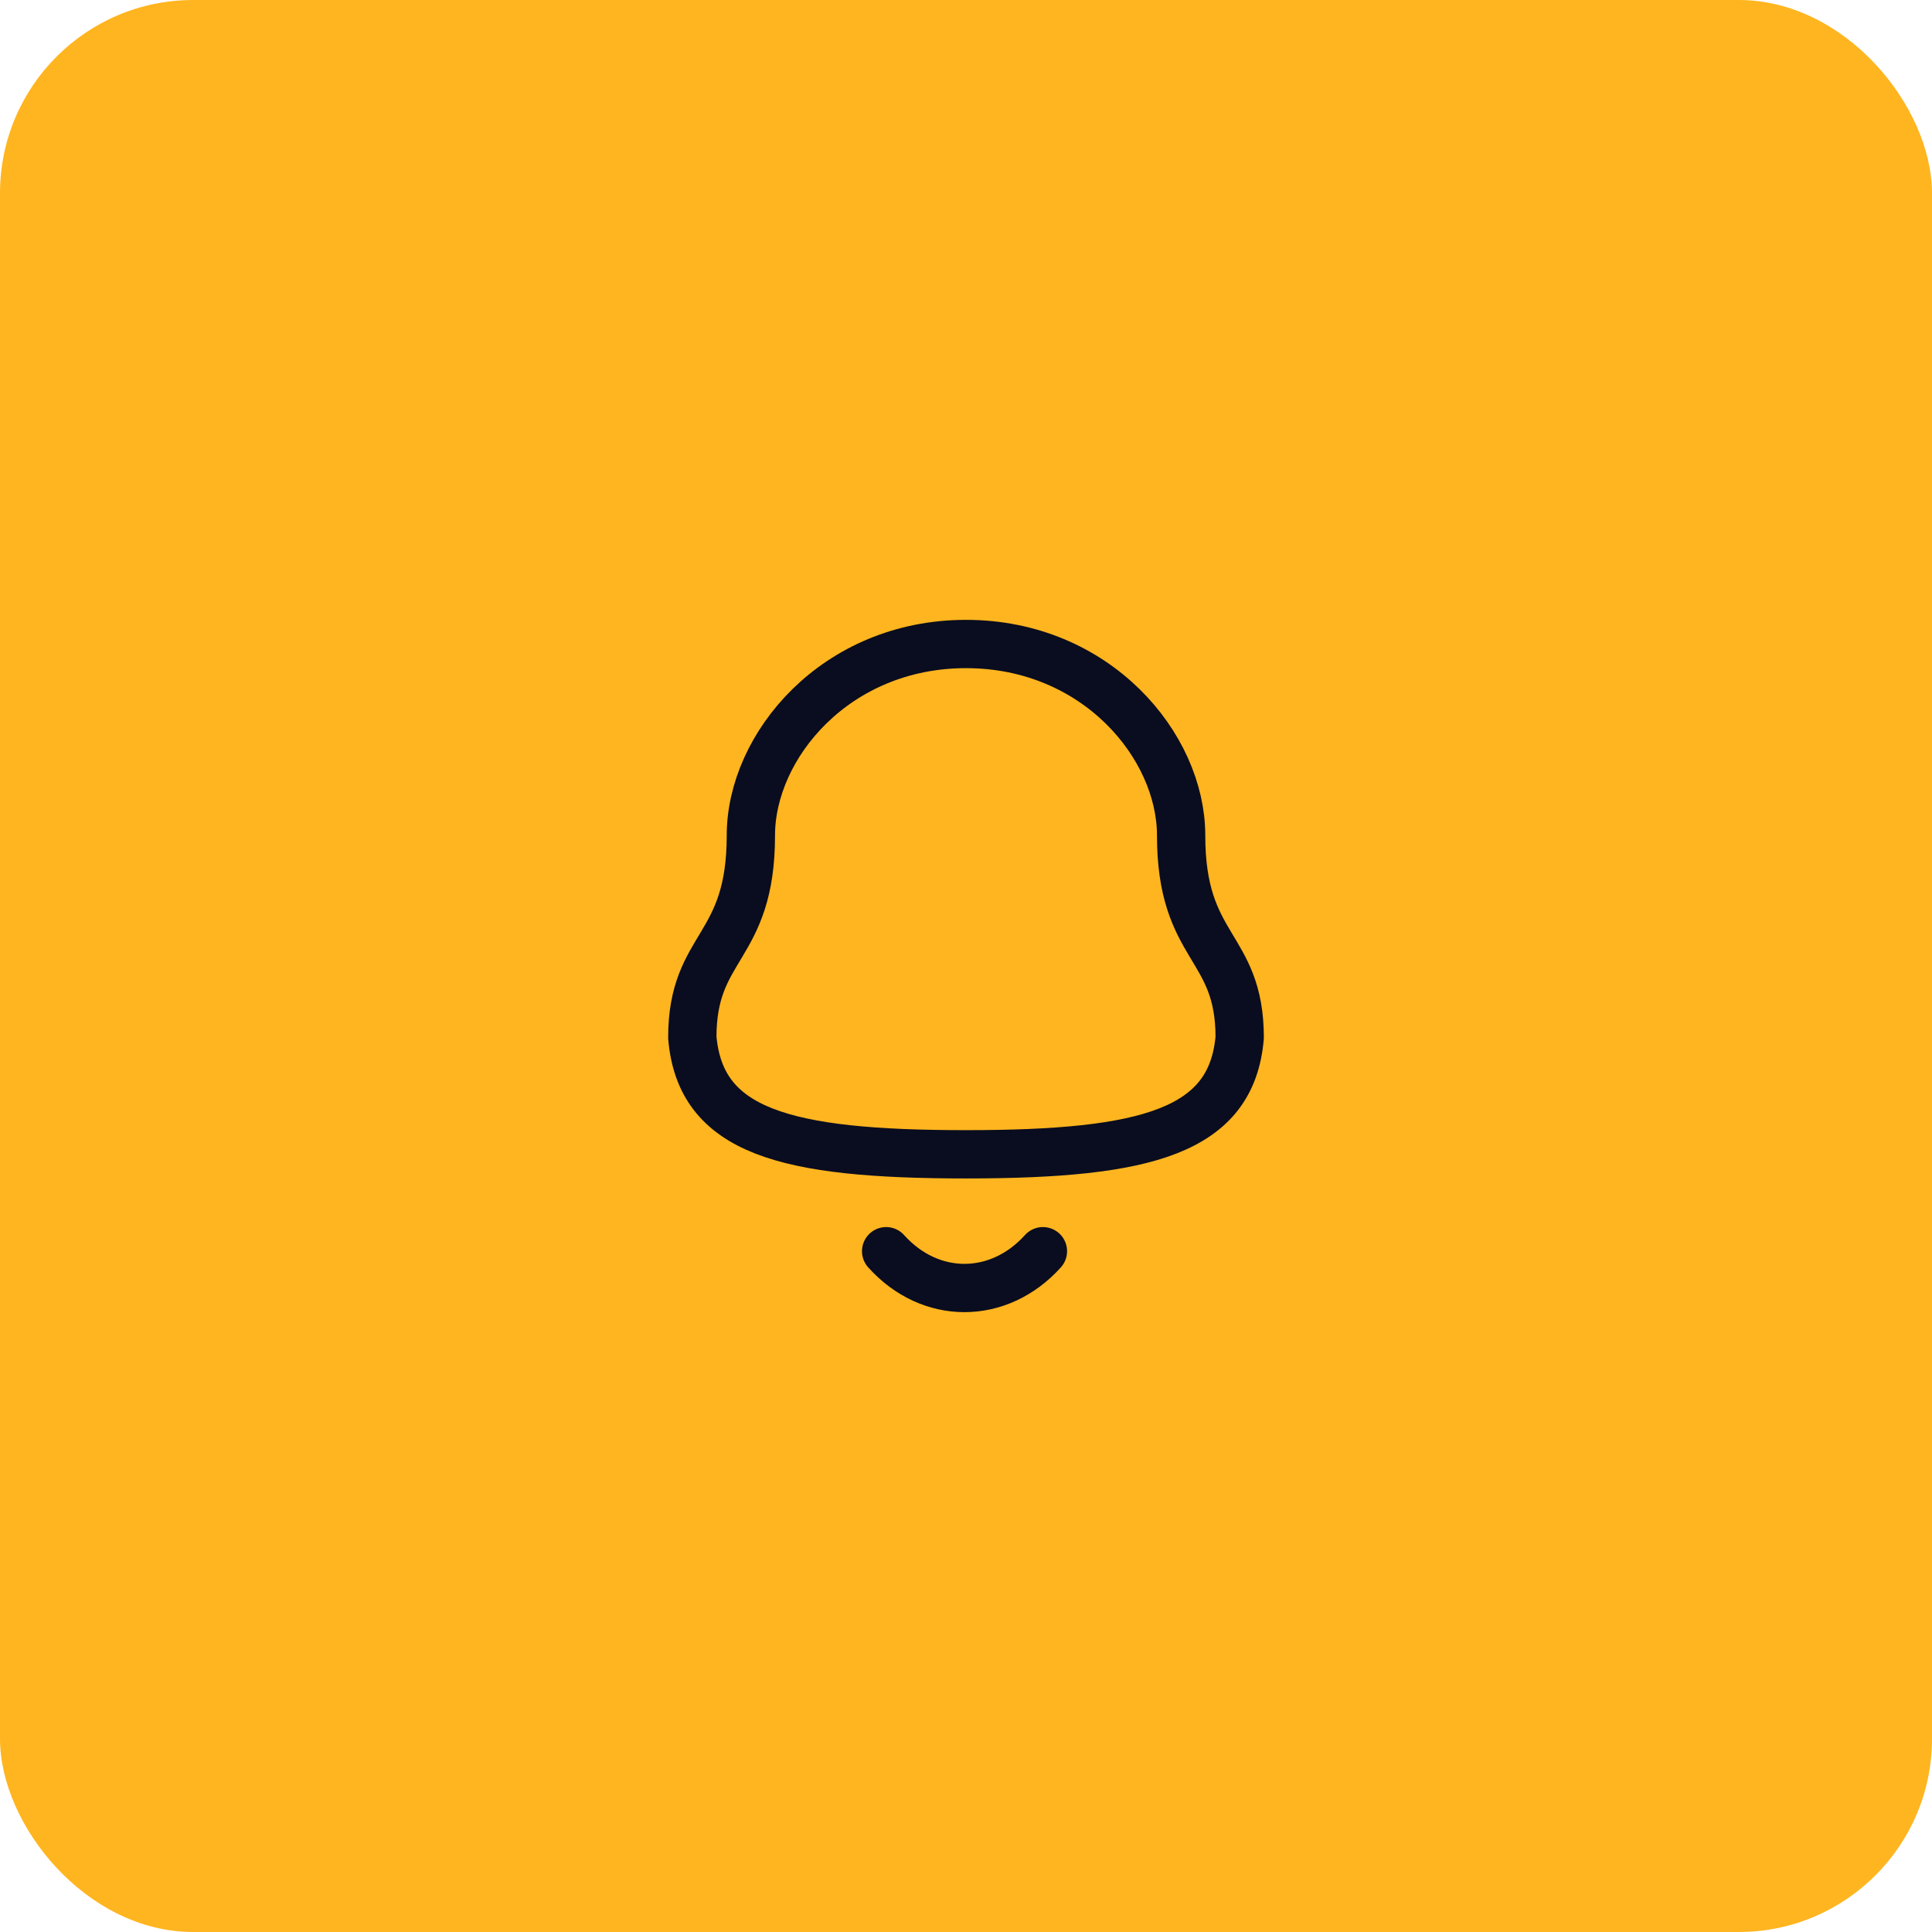 <svg width="80" height="80" viewBox="0 0 80 80" fill="none" xmlns="http://www.w3.org/2000/svg">
<rect width="80" height="80" rx="8" fill="#FFB51F"/>
<rect width="32" height="32" transform="translate(24 24)" fill="#FFB51F"/>
<path fill-rule="evenodd" clip-rule="evenodd" d="M40 47.797C47.519 47.797 50.997 46.832 51.333 42.961C51.333 39.092 48.908 39.34 48.908 34.593C48.908 30.886 45.394 26.667 40 26.667C34.606 26.667 31.092 30.886 31.092 34.593C31.092 39.34 28.667 39.092 28.667 42.961C29.004 46.847 32.482 47.797 40 47.797Z" stroke="#0A0D1F" stroke-width="2" stroke-linecap="round" stroke-linejoin="round"/>
<path d="M43.185 51.81C41.366 53.829 38.529 53.853 36.693 51.81" stroke="#0A0D1F" stroke-width="2" stroke-linecap="round" stroke-linejoin="round"/>
</svg>
